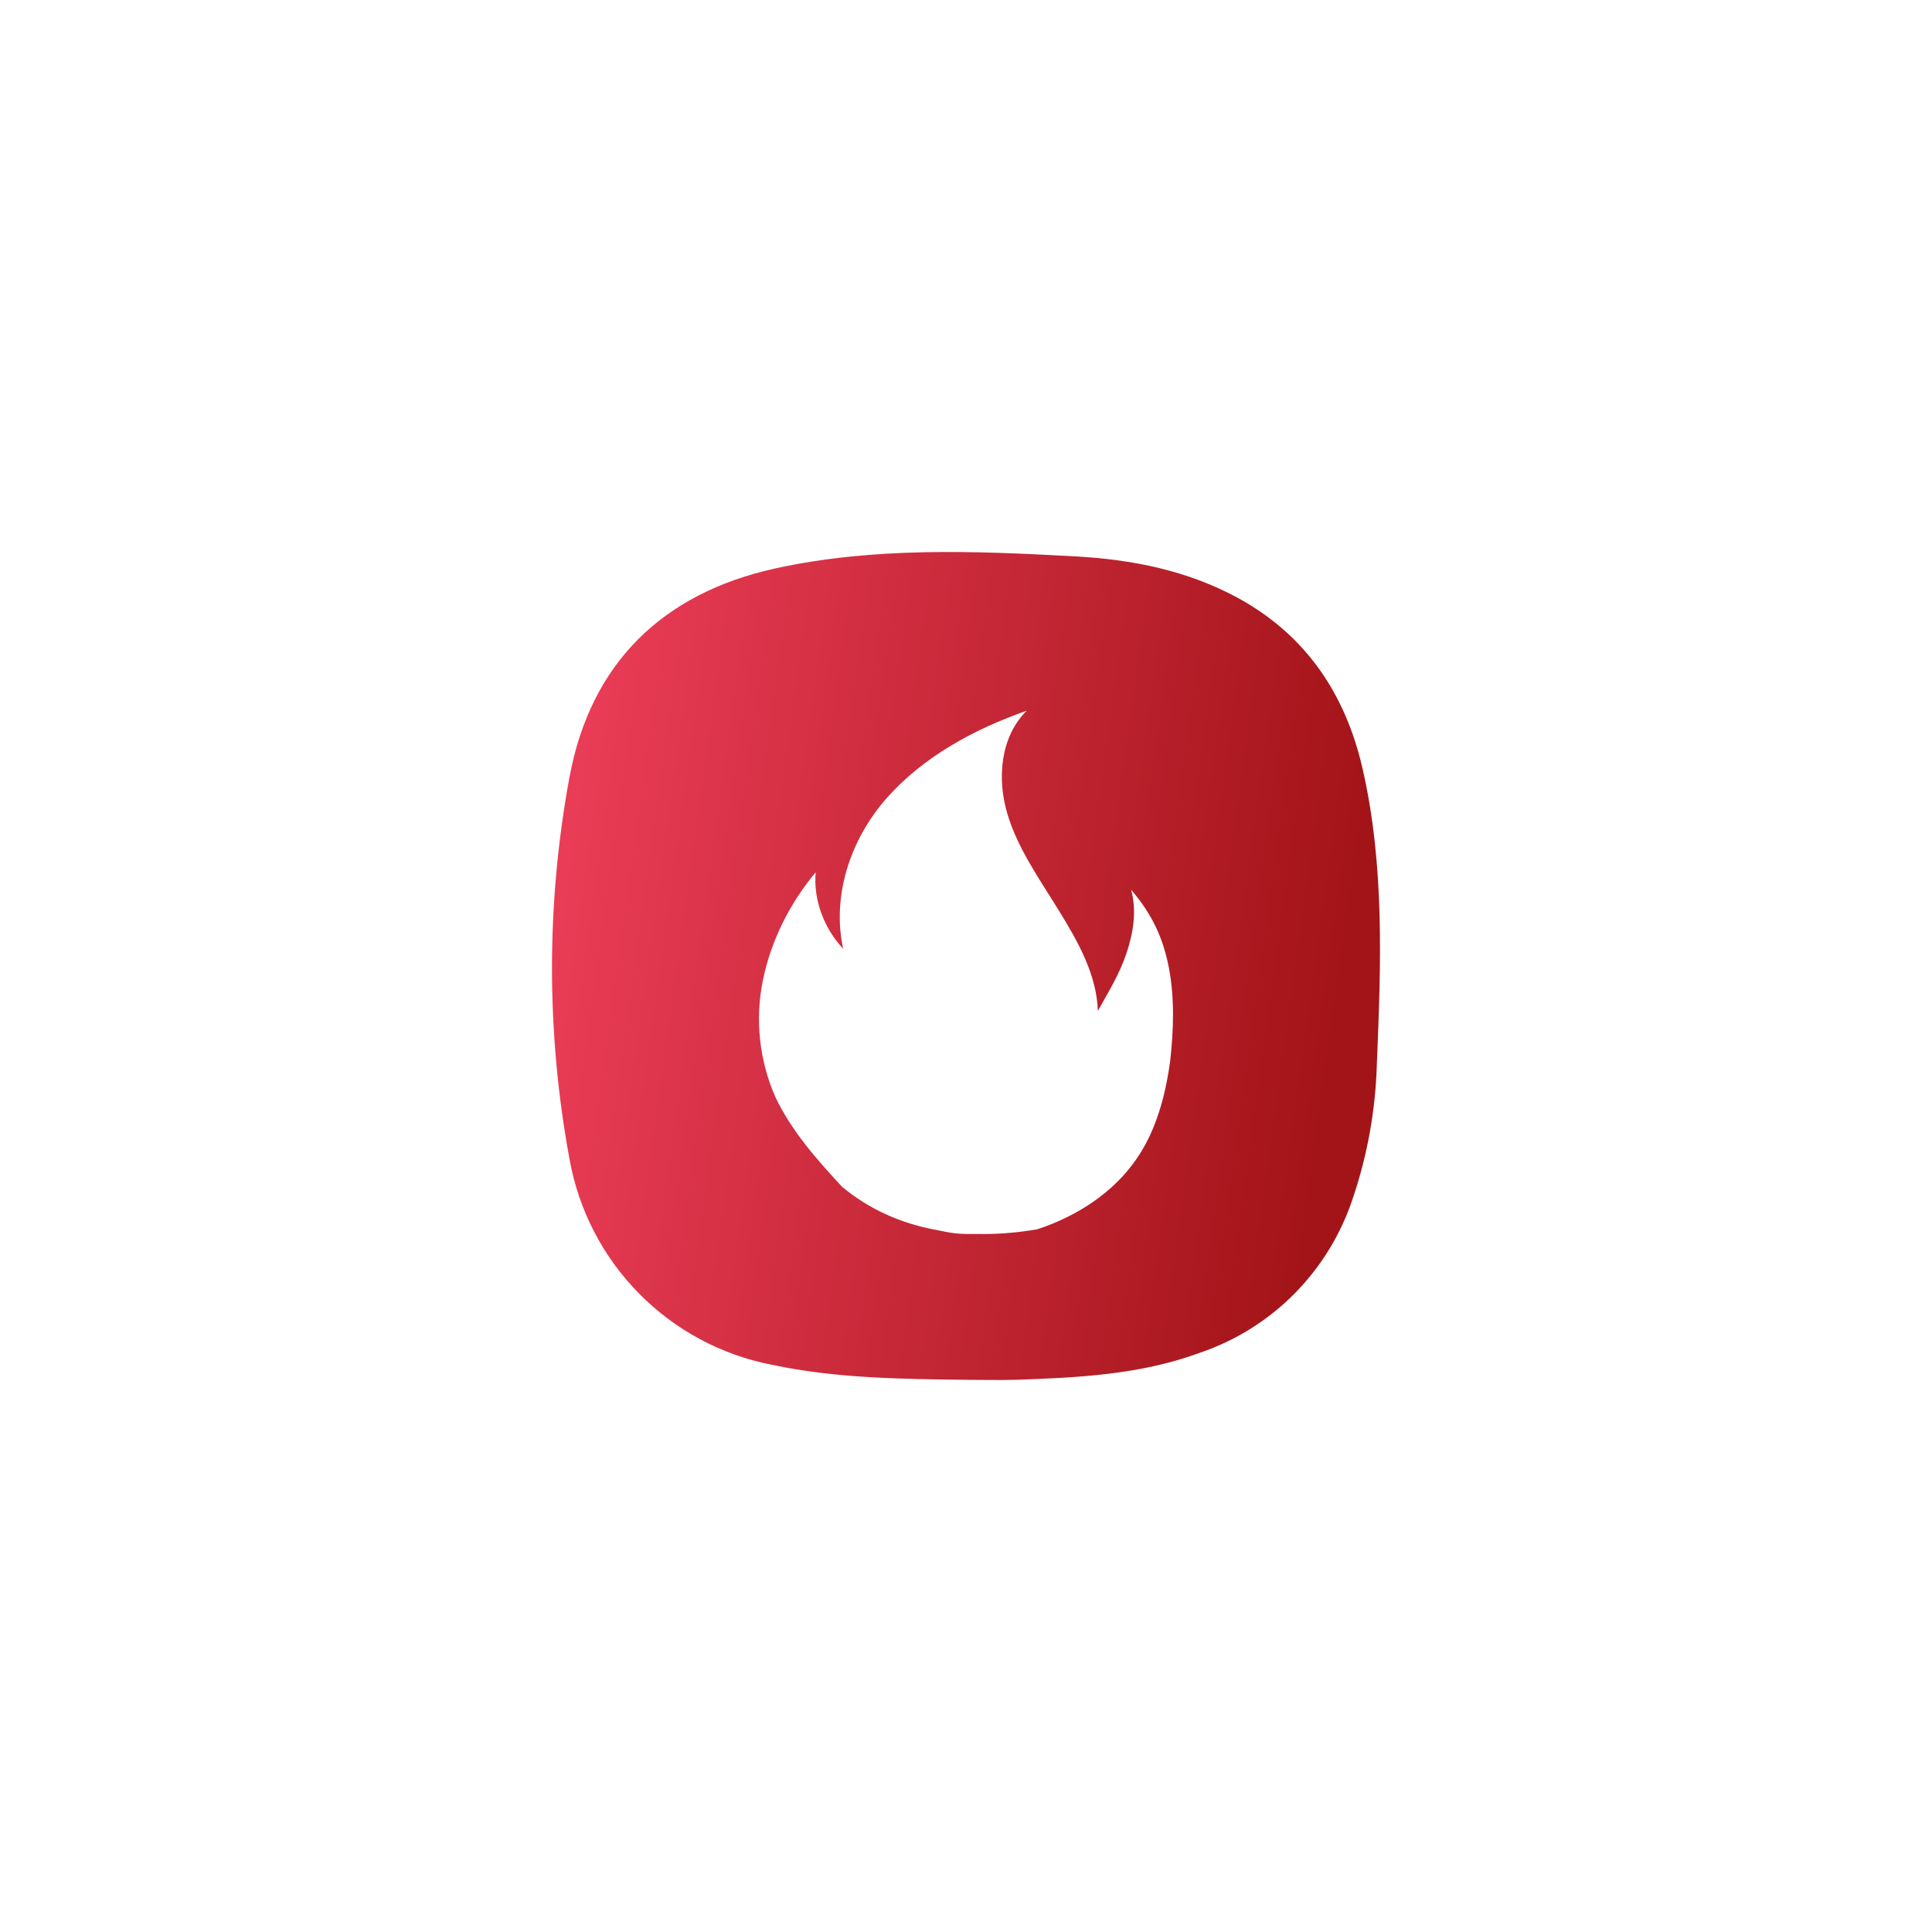 <svg width="56" height="56" viewBox="0 0 56 56" fill="none" xmlns="http://www.w3.org/2000/svg">
<g filter="url(#filter0_d_551_69327)">
<path d="M28.042 39.995C26.137 39.971 24.235 39.956 22.354 39.555C20.895 39.268 19.555 38.546 18.512 37.483C17.469 36.421 16.77 35.067 16.508 33.599C15.829 29.928 15.831 26.163 16.513 22.492C17.134 19.213 19.209 17.203 22.445 16.482C25.319 15.849 28.234 15.967 31.153 16.126C32.813 16.217 34.423 16.532 35.91 17.347C37.87 18.429 39.003 20.134 39.494 22.278C40.14 25.101 40.027 27.971 39.909 30.835C39.873 32.16 39.639 33.472 39.214 34.727C38.872 35.768 38.294 36.715 37.524 37.494C36.754 38.272 35.814 38.86 34.778 39.211C33.048 39.848 31.244 39.932 29.431 39.995C28.968 40.007 28.505 39.995 28.042 39.995Z" fill="url(#paint0_linear_551_69327)"/>
</g>
<g clip-path="url(#clip0_551_69327)">
<g filter="url(#filter1_d_551_69327)">
<path d="M24.407 33.399C23.675 32.608 22.944 31.785 22.478 30.804C22.012 29.759 21.879 28.557 22.112 27.417C22.345 26.278 22.877 25.202 23.642 24.284C23.575 25.075 23.875 25.898 24.44 26.5C24.107 24.98 24.639 23.335 25.703 22.132C26.768 20.929 28.231 20.138 29.76 19.6C28.995 20.36 28.896 21.562 29.195 22.575C29.494 23.588 30.126 24.474 30.691 25.392C31.257 26.309 31.789 27.259 31.822 28.303C32.121 27.765 32.454 27.227 32.653 26.626C32.853 26.025 32.953 25.392 32.786 24.79C33.385 25.487 33.717 26.183 33.884 27.069C34.05 27.955 34.017 28.873 33.917 29.759C33.784 30.74 33.518 31.753 32.953 32.576C32.288 33.557 31.224 34.253 30.06 34.633C27.998 34.981 25.97 34.697 24.407 33.399Z" fill="white"/>
<path d="M26.934 34.568C29.66 35.581 32.354 32.511 30.857 30.137C30.857 30.105 30.824 30.105 30.824 30.074C30.957 31.371 30.625 32.321 29.993 32.859C30.325 32.099 30.093 31.213 29.694 30.453C29.294 29.726 28.729 29.061 28.297 28.365C27.865 27.637 27.532 26.814 27.732 25.991C26.933 26.561 26.368 27.415 26.136 28.333C25.903 29.251 26.036 30.264 26.468 31.118C25.969 30.77 25.603 30.2 25.57 29.599C25.038 30.2 24.706 30.992 24.739 31.783C24.739 33.017 25.77 34.125 26.934 34.568Z" fill="white"/>
</g>
</g>
<defs>
<filter id="filter0_d_551_69327" x="0" y="0" width="56" height="56" filterUnits="userSpaceOnUse" color-interpolation-filters="sRGB">
<feFlood flood-opacity="0" result="BackgroundImageFix"/>
<feColorMatrix in="SourceAlpha" type="matrix" values="0 0 0 0 0 0 0 0 0 0 0 0 0 0 0 0 0 0 127 0" result="hardAlpha"/>
<feOffset/>
<feGaussianBlur stdDeviation="8"/>
<feComposite in2="hardAlpha" operator="out"/>
<feColorMatrix type="matrix" values="0 0 0 0 0.894 0 0 0 0 0.378 0 0 0 0 0.157 0 0 0 0.5 0"/>
<feBlend mode="normal" in2="BackgroundImageFix" result="effect1_dropShadow_551_69327"/>
<feBlend mode="normal" in="SourceGraphic" in2="effect1_dropShadow_551_69327" result="shape"/>
</filter>
<filter id="filter1_d_551_69327" x="21" y="19.6" width="14" height="17.17" filterUnits="userSpaceOnUse" color-interpolation-filters="sRGB">
<feFlood flood-opacity="0" result="BackgroundImageFix"/>
<feColorMatrix in="SourceAlpha" type="matrix" values="0 0 0 0 0 0 0 0 0 0 0 0 0 0 0 0 0 0 127 0" result="hardAlpha"/>
<feOffset dy="1"/>
<feGaussianBlur stdDeviation="0.5"/>
<feColorMatrix type="matrix" values="0 0 0 0 0 0 0 0 0 0 0 0 0 0 0 0 0 0 0.2 0"/>
<feBlend mode="normal" in2="BackgroundImageFix" result="effect1_dropShadow_551_69327"/>
<feBlend mode="normal" in="SourceGraphic" in2="effect1_dropShadow_551_69327" result="shape"/>
</filter>
<linearGradient id="paint0_linear_551_69327" x1="44.842" y1="48.179" x2="6.856" y2="42.903" gradientUnits="userSpaceOnUse">
<stop offset="0.224" stop-color="#A31418"/>
<stop offset="1" stop-color="#FF4869"/>
</linearGradient>
<clipPath id="clip0_551_69327">
<rect width="16.8" height="18" fill="white" transform="translate(19.6 19.6)"/>
</clipPath>
</defs>
</svg>
